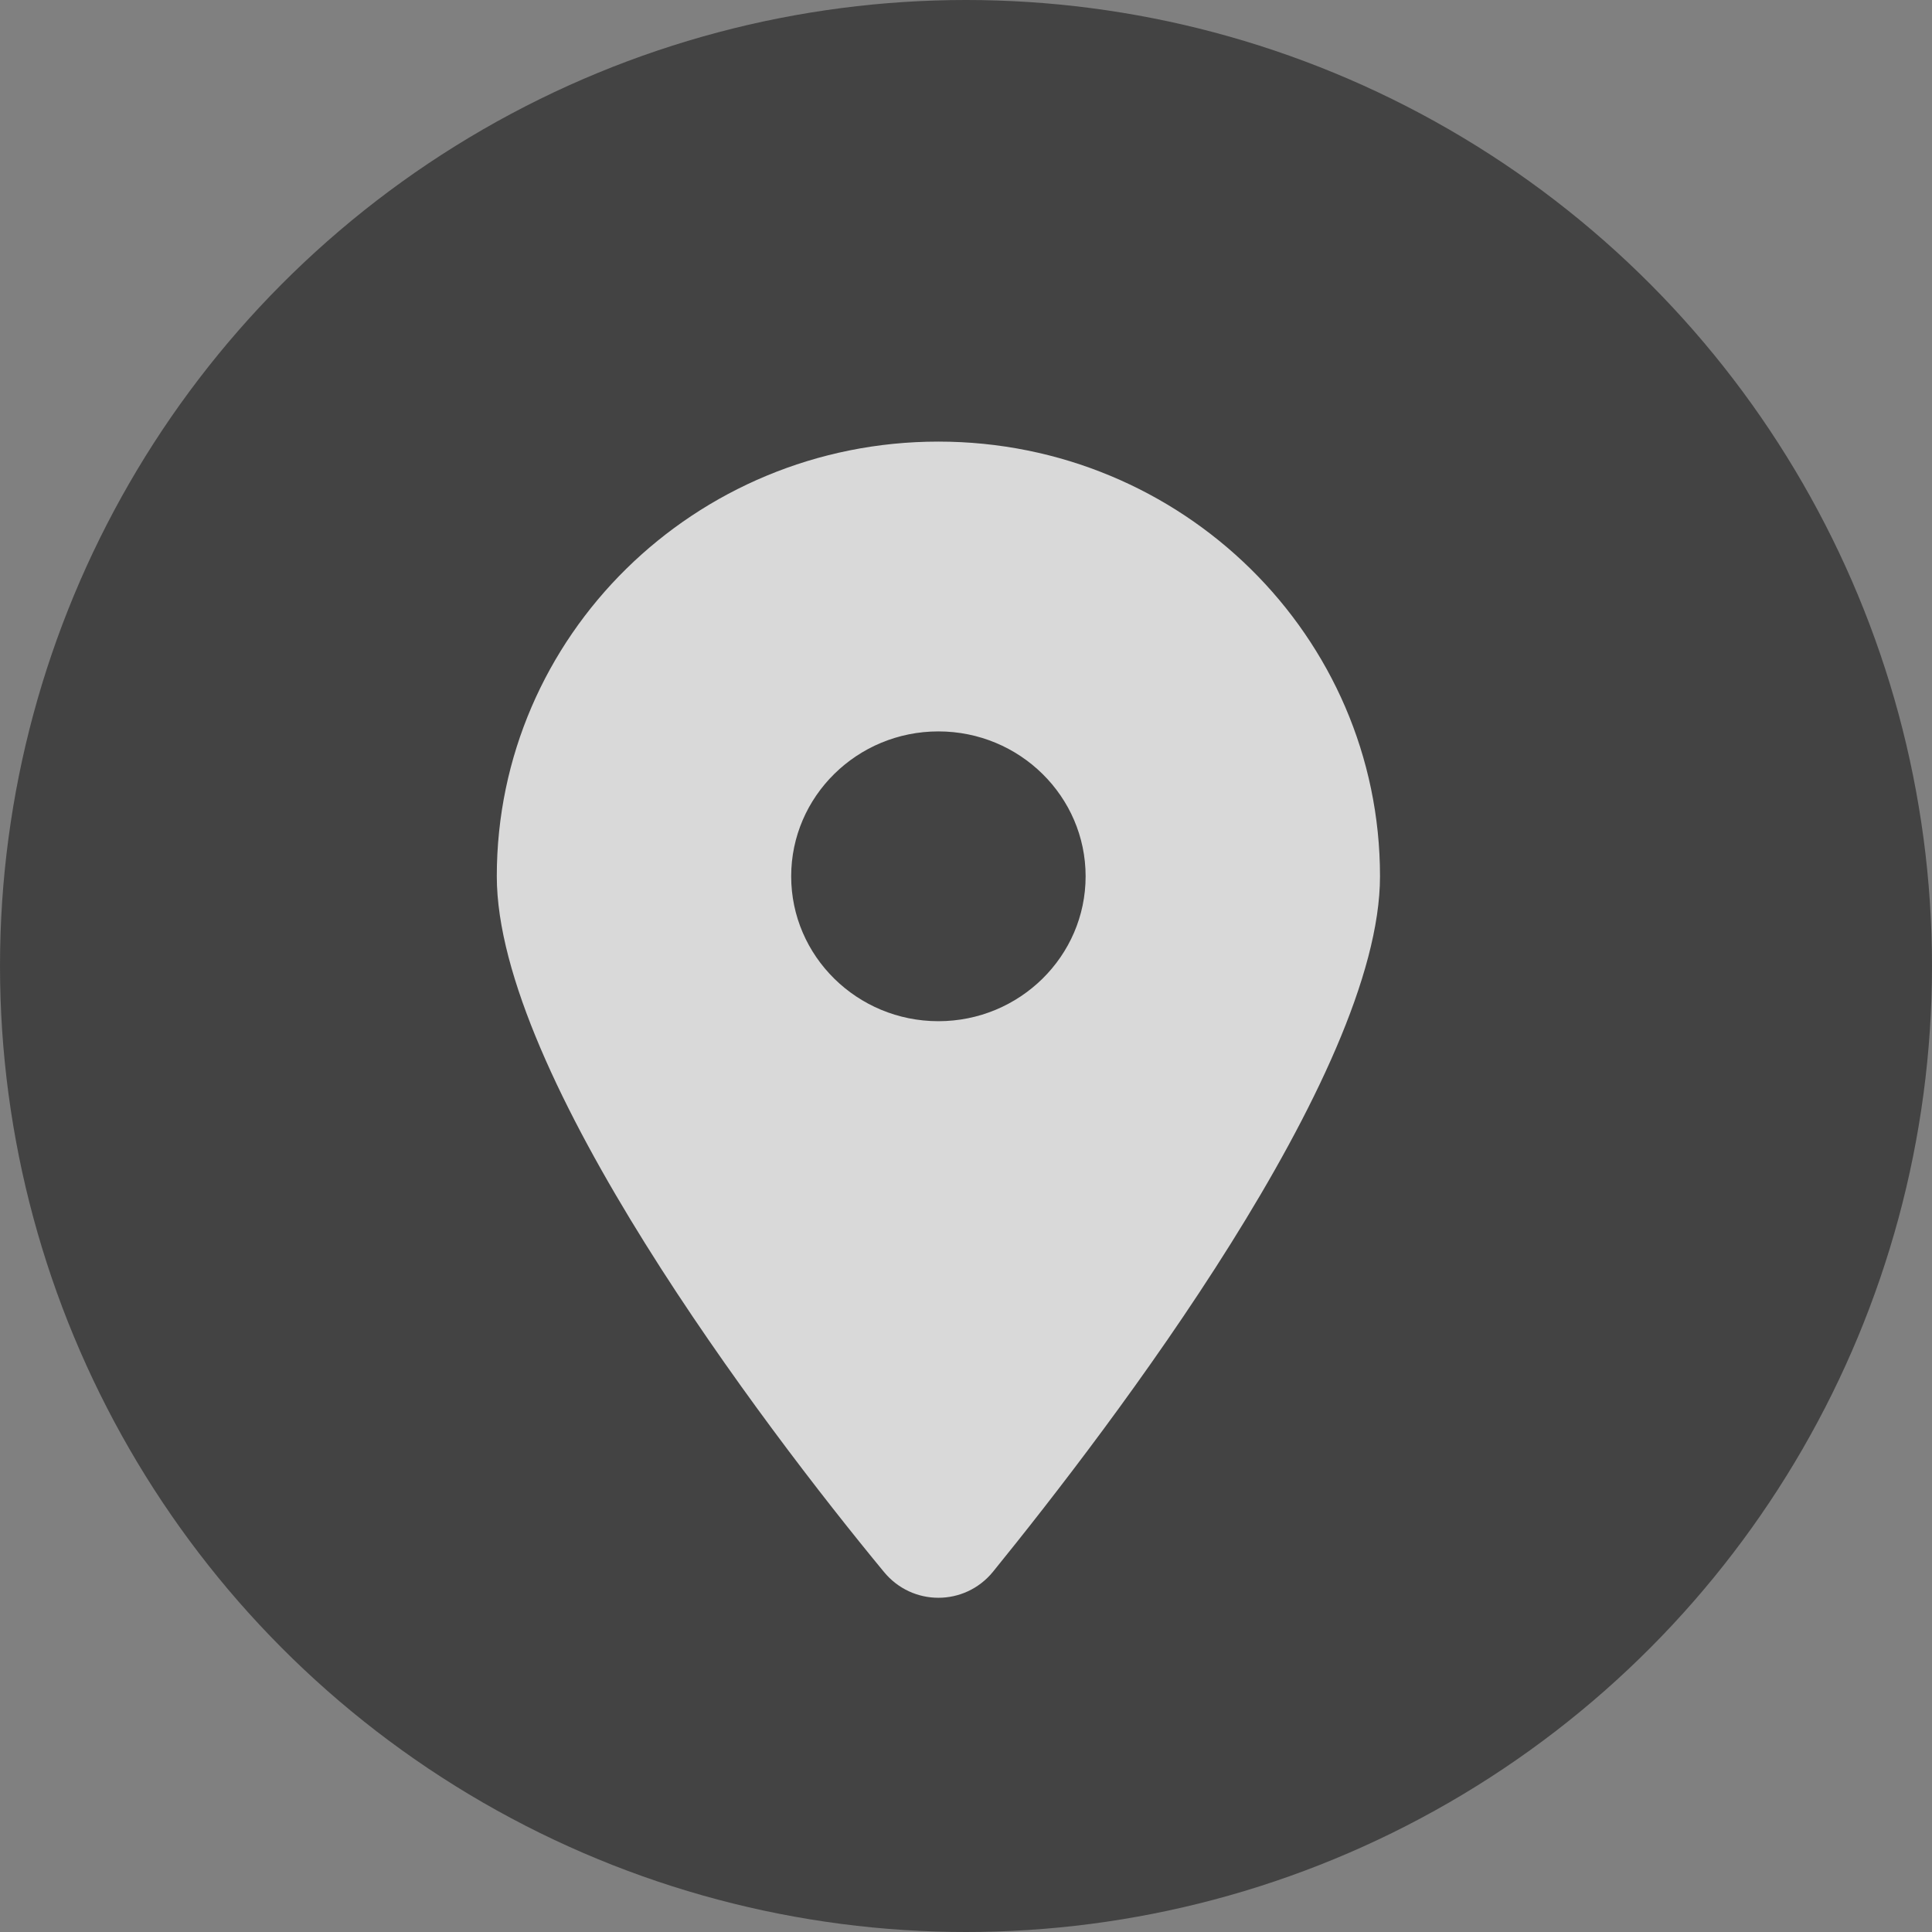 <?xml version="1.0" encoding="UTF-8"?> <svg xmlns="http://www.w3.org/2000/svg" width="35" height="35" viewBox="0 0 35 35" fill="none"><rect x="0" y="0" width="35" height="35" fill="#808080" stroke="none"/> <g opacity="0.7"> <circle cx="17.5" cy="17.5" r="17.5" fill="#2A2A2A"></circle> <path d="M16.012 28.475C13.838 25.842 9 19.46 9 15.875C9 11.526 12.582 8 17 8C21.417 8 25 11.526 25 15.875C25 19.46 20.125 25.842 17.988 28.475C17.475 29.102 16.525 29.102 16.012 28.475ZM17 18.5C18.471 18.5 19.667 17.323 19.667 15.875C19.667 14.427 18.471 13.25 17 13.25C15.529 13.25 14.333 14.427 14.333 15.875C14.333 17.323 15.529 18.5 17 18.5Z" fill="white"></path> </g> </svg> 